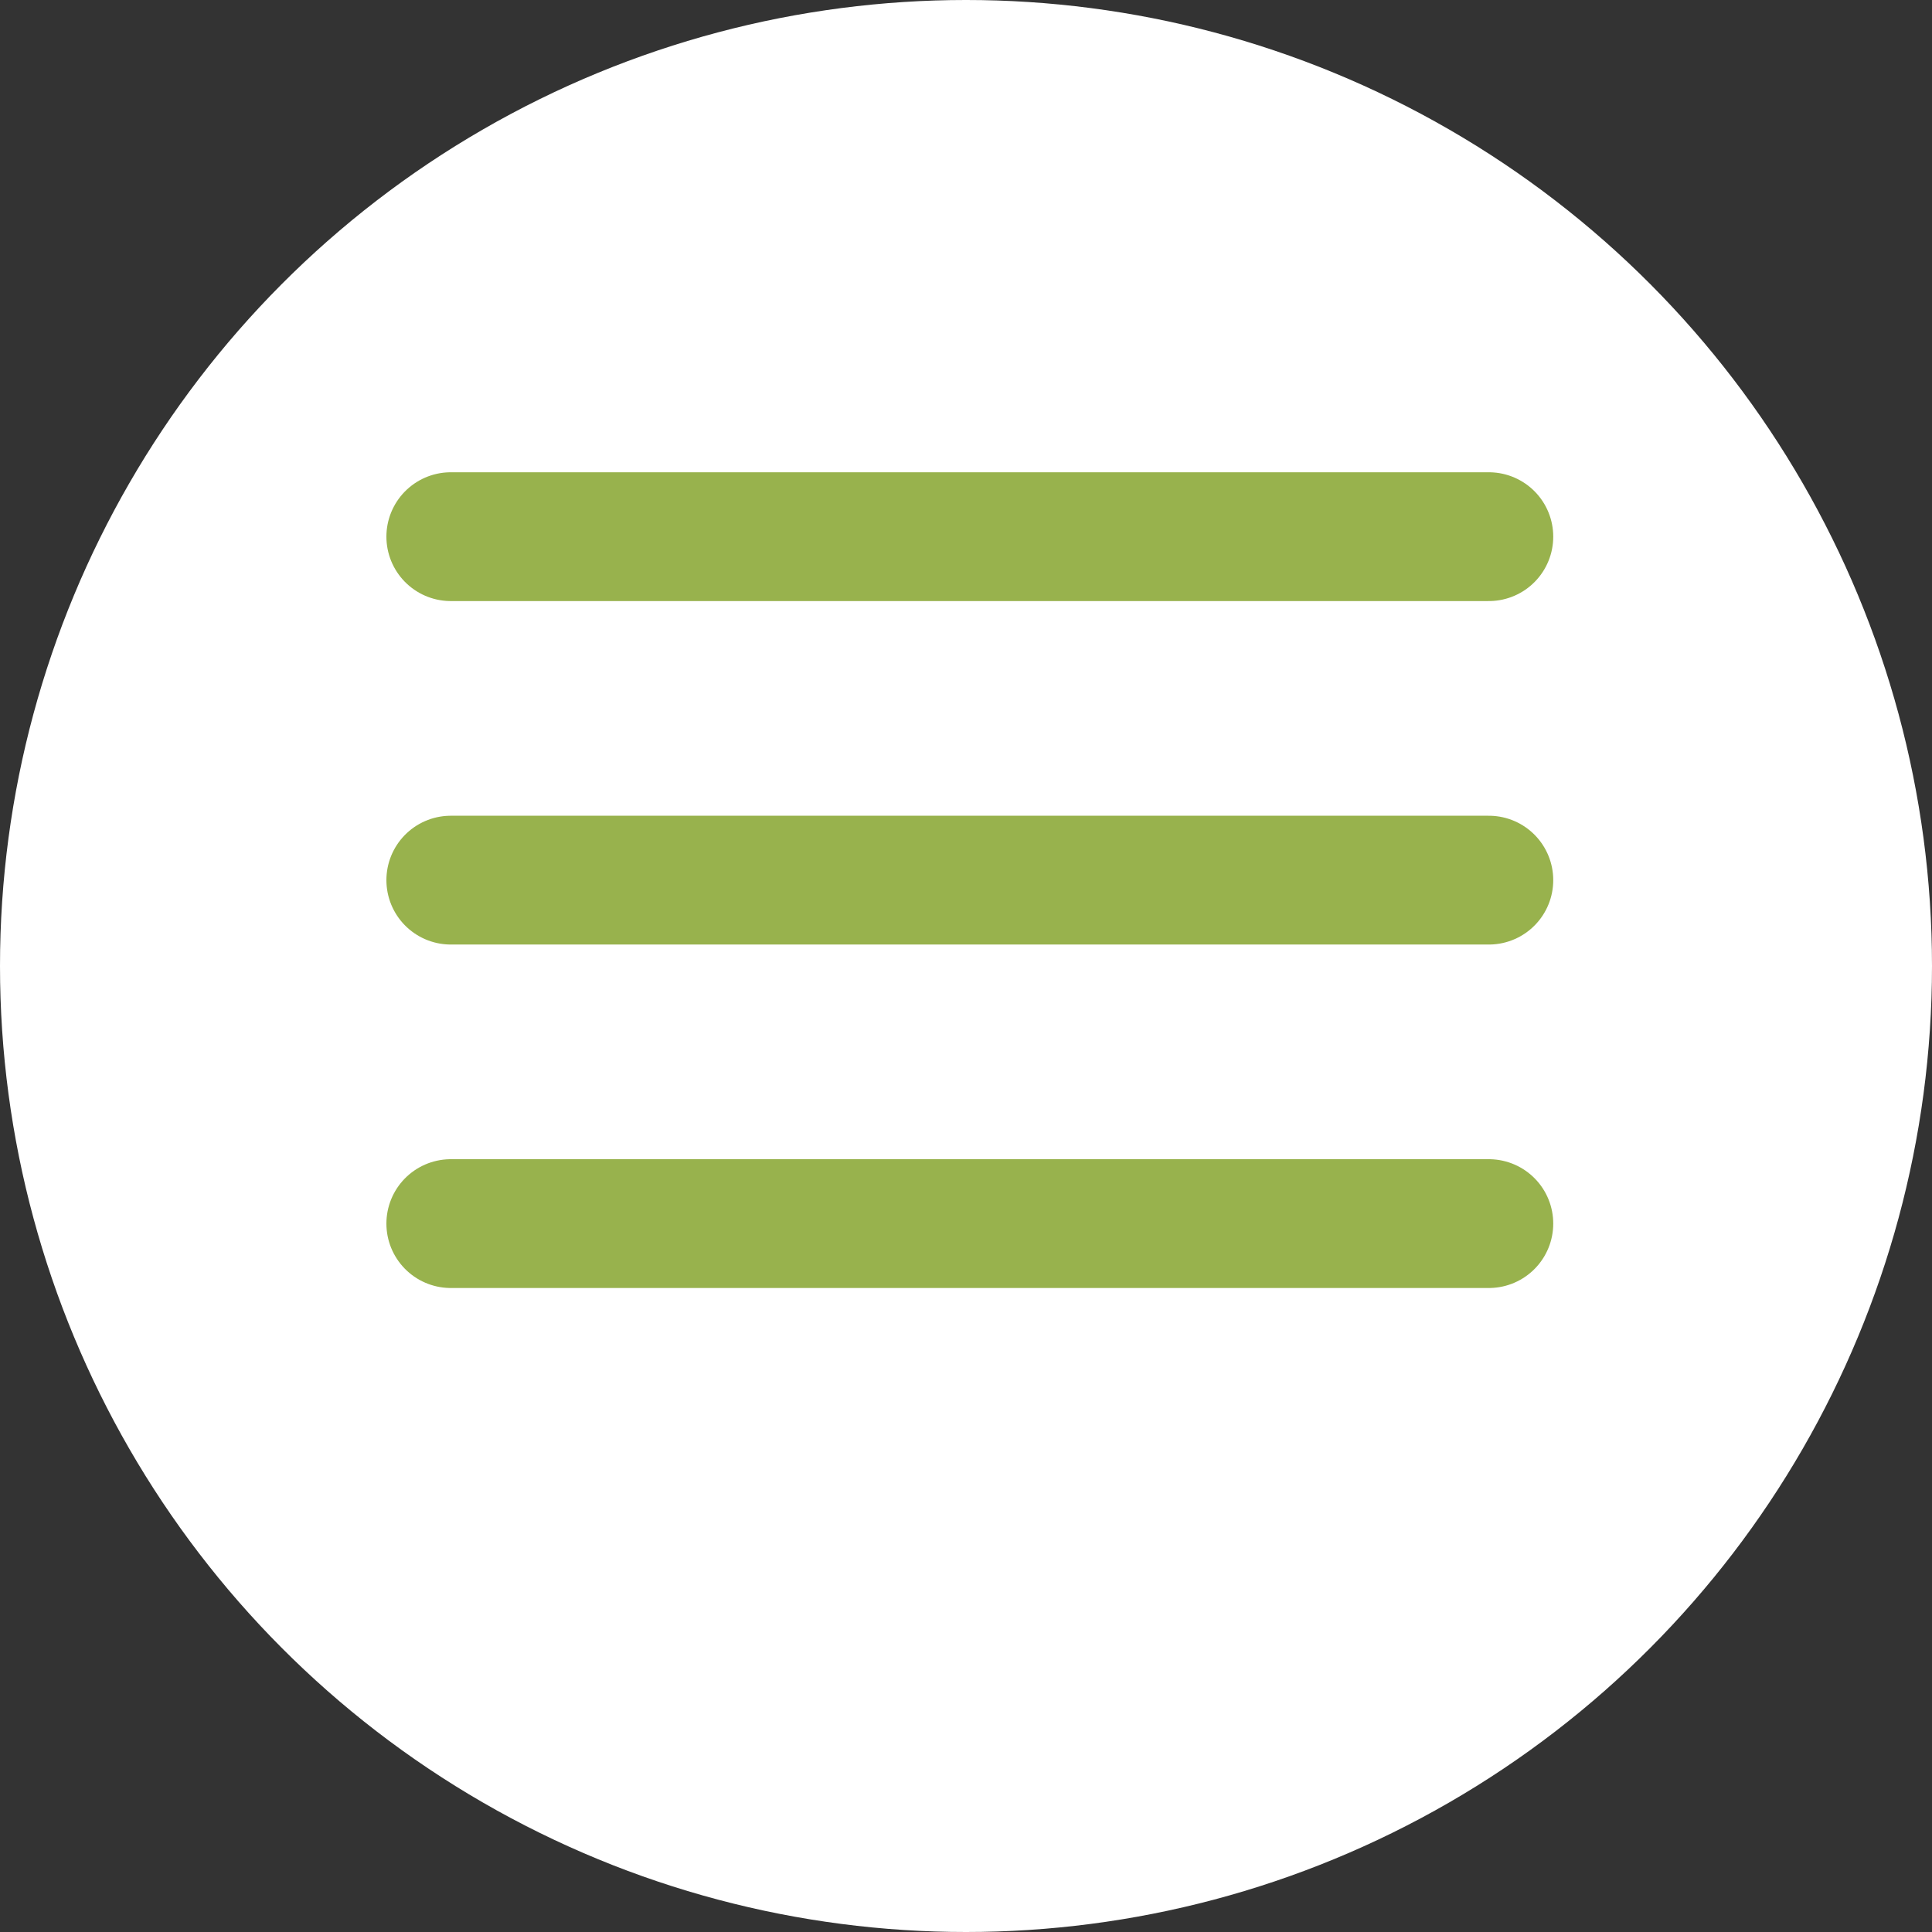 <?xml version="1.0" encoding="UTF-8"?> <svg xmlns="http://www.w3.org/2000/svg" width="45" height="45" viewBox="0 0 45 45" fill="none"><rect x="0" y="0" width="45" height="45" fill="#333333" stroke="none"/> <circle cx="22.5" cy="22.5" r="22.5" fill="white"></circle> <line x1="10.5" y1="12.5" x2="34.678" y2="12.5" stroke="#98B24D" stroke-width="3" stroke-linecap="round"></line> <line x1="10.5" y1="20.5" x2="34.678" y2="20.5" stroke="#98B24D" stroke-width="3" stroke-linecap="round"></line> <line x1="10.5" y1="28.5" x2="34.678" y2="28.5" stroke="#98B24D" stroke-width="3" stroke-linecap="round"></line> </svg> 